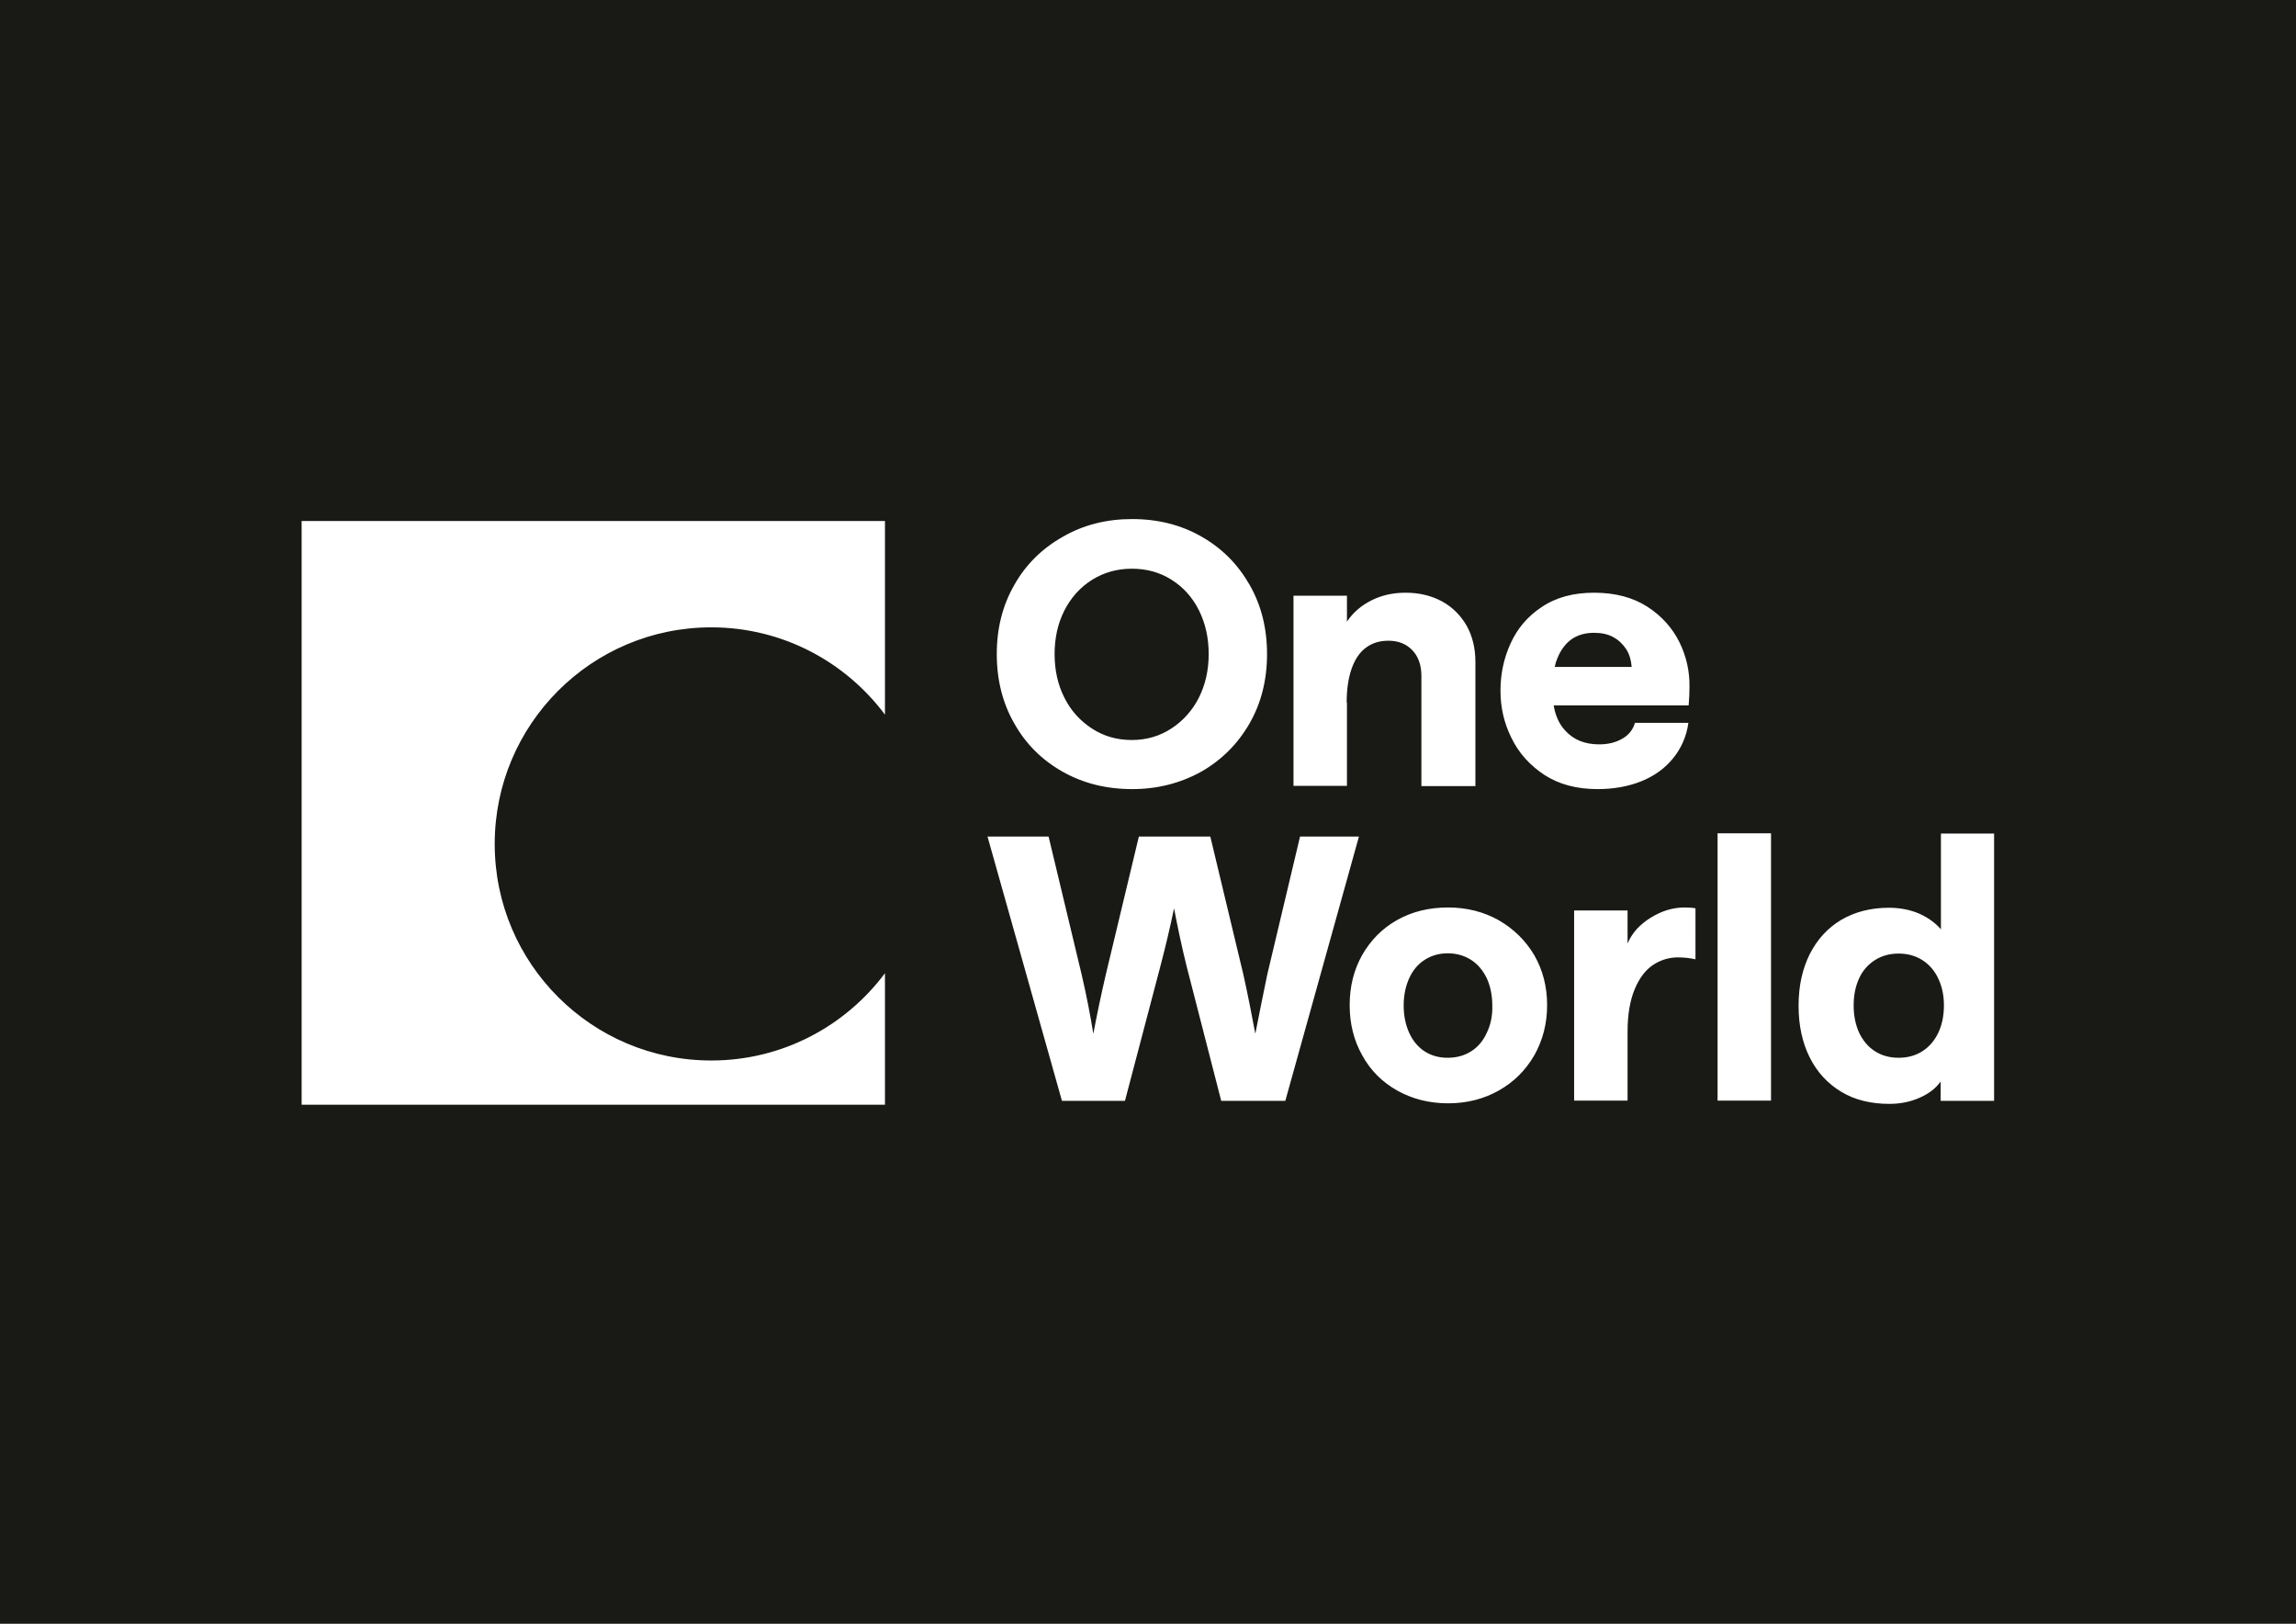 <?xml version="1.0" encoding="utf-8"?>
<!-- Generator: Adobe Illustrator 28.0.0, SVG Export Plug-In . SVG Version: 6.00 Build 0)  -->
<svg version="1.1" xmlns="http://www.w3.org/2000/svg" xmlns:xlink="http://www.w3.org/1999/xlink" x="0px" y="0px"
	 viewBox="0 0 841.9 595.3" style="enable-background:new 0 0 841.9 595.3;" xml:space="preserve">
<style type="text/css">
	.st0{fill:#191915;}
	.st1{fill:#FFFFFF;}
</style>
<g id="Pozadi">
	<rect class="st0" width="841.9" height="595.3"/>
</g>
<g id="Vrstva_2">
	<path class="st1" d="M110.6,405h213.9v-48.2c-14.5,19.4-37.6,32-63.7,32c-43.8,0-79.4-35.5-79.4-79.4c0-43.8,35.5-79.4,79.4-79.4
		c26.1,0,49.2,12.6,63.7,32V191H110.6V405z M566.3,284.1c5.4,3.5,11.9,5.2,19.5,5.2c6,0,11.4-1,16.1-2.9c4.7-1.9,8.6-4.7,11.6-8.4
		c3-3.7,4.9-8,5.6-13h-19.6c-0.7,2.5-2.3,4.5-4.6,5.8c-2.4,1.4-5.2,2.1-8.5,2.1c-5.3,0-9.5-1.7-12.6-5.2c-2.1-2.3-3.5-5.4-4.1-9.1
		h49.5c0.2-2.4,0.3-4.7,0.3-6.7c0.1-5.7-1.1-11.2-3.7-16.5c-2.6-5.2-6.5-9.6-11.8-13c-5.3-3.4-11.8-5.1-19.5-5.1
		c-7.5,0-13.9,1.7-19.1,5.2c-5.2,3.4-9,7.9-11.5,13.4c-2.5,5.5-3.7,11.2-3.7,17.3c0,6.1,1.3,11.9,4,17.3
		C556.9,276.1,561,280.6,566.3,284.1z M571,241.5c1.2-3.1,3-5.5,5.2-7.1c2.3-1.6,5-2.4,8.3-2.4c2.8,0,5.1,0.5,7.1,1.6
		c2,1.1,3.5,2.6,4.7,4.4c1.2,1.9,1.8,4,2,6.5h-28.2C570.3,243.4,570.6,242.4,571,241.5z M493.8,257.6c0-4.8,0.6-9,1.8-12.4
		c1.2-3.4,2.9-6,5.2-7.7c2.2-1.7,5-2.6,8.3-2.6c3.7,0,6.6,1.2,8.8,3.5c2.2,2.3,3.3,5.5,3.3,9.4v40.4h19.8v-45.6
		c0-5-1.1-9.4-3.2-13.2c-2.2-3.8-5.2-6.8-9-8.9c-3.9-2.1-8.3-3.2-13.4-3.2c-4.6,0-8.7,0.9-12.5,2.8c-3.8,1.9-6.8,4.5-9,7.8v-9.5
		h-19.6v69.7h19.6V257.6z M389.6,282.9c7.6,4.3,16.1,6.4,25.6,6.4c9.3,0,17.7-2.2,25.3-6.4c7.5-4.3,13.4-10.2,17.7-17.7
		c4.3-7.5,6.4-16,6.4-25.4c0-9.4-2.1-17.9-6.4-25.4c-4.3-7.5-10.1-13.4-17.7-17.7c-7.5-4.3-16-6.4-25.4-6.4
		c-9.3,0-17.8,2.1-25.4,6.5c-7.6,4.3-13.6,10.2-17.8,17.7c-4.3,7.5-6.4,15.9-6.4,25.3c0,9.4,2.1,17.9,6.4,25.4
		C376.1,272.7,382,278.6,389.6,282.9z M390.3,223.8c2.4-4.7,5.8-8.5,10.1-11.2c4.3-2.7,9.2-4.1,14.6-4.1c5.4,0,10.2,1.3,14.5,4
		c4.3,2.7,7.7,6.4,10.1,11.2c2.4,4.8,3.6,10.1,3.6,16.1c0,5.9-1.2,11.2-3.6,16c-2.4,4.7-5.8,8.5-10.1,11.3
		c-4.3,2.8-9.1,4.2-14.5,4.2c-5.5,0-10.3-1.4-14.6-4.2c-4.3-2.8-7.7-6.5-10.1-11.3c-2.4-4.7-3.6-10.1-3.6-16
		C386.7,233.9,387.9,228.5,390.3,223.8z M711.7,305.6v35.1c-2.1-2.4-4.7-4.3-8.1-5.8c-3.3-1.4-7-2.1-11-2.1
		c-6.6,0-12.4,1.5-17.4,4.4c-5,3-8.8,7.1-11.6,12.6c-2.7,5.4-4.1,11.7-4.1,18.9c0,7.3,1.4,13.6,4.1,19c2.7,5.4,6.6,9.6,11.6,12.6
		c5,3,10.9,4.4,17.6,4.4c4.1,0,7.9-0.8,11.2-2.3c3.4-1.5,5.9-3.5,7.6-5.9v7.1h19.6v-98H711.7z M710.7,378.7
		c-1.4,2.9-3.3,5.1-5.8,6.7c-2.5,1.6-5.4,2.4-8.7,2.4c-3.3,0-6.2-0.8-8.7-2.4c-2.5-1.6-4.4-3.9-5.8-6.8c-1.3-2.9-2-6.2-2-10
		c0-3.8,0.7-7.1,2-9.9c1.3-2.9,3.3-5.1,5.8-6.7c2.5-1.6,5.4-2.4,8.7-2.4c3.3,0,6.2,0.8,8.7,2.4c2.5,1.6,4.5,3.9,5.8,6.7
		c1.4,2.9,2.1,6.2,2.1,9.9C712.8,372.4,712.1,375.8,710.7,378.7z M605.2,336.5c-4,2.5-6.8,5.6-8.4,9.4v-12.1h-19.6v69.7h19.6v-25.3
		c0-6.3,0.9-11.4,2.6-15.5c1.7-4.1,3.9-7,6.7-8.9c2.7-1.8,5.8-2.8,9.1-2.8c2.2,0,4.3,0.2,6.5,0.7V333c-1-0.2-2.3-0.3-4-0.3
		C613.3,332.7,609.2,334,605.2,336.5z M476.7,306.7l-12,50.5c-1.5,7.3-3,14.6-4.4,21.8c-1.3-6.9-2.7-14.2-4.4-21.8l-12.1-50.5h-26.2
		l-12.1,50.5c-1.8,7.7-3.3,15-4.6,21.8c-1.1-6.8-2.5-14.1-4.3-21.8l-12.1-50.5h-22.4l27.3,96.9h23.1l12.9-49
		c2-7.6,3.7-14.8,5.1-21.6c1.3,6.8,2.8,14,4.7,21.6l12.6,49h23.5l27-96.9H476.7z M629.8,403.5h19.6v-98h-19.6V403.5z M549.6,337.4
		c-5.5-3.1-11.7-4.7-18.6-4.7c-7,0-13.2,1.5-18.7,4.6c-5.5,3.1-9.7,7.4-12.8,12.8c-3.1,5.5-4.6,11.6-4.6,18.4
		c0,6.8,1.5,12.9,4.6,18.4c3,5.5,7.3,9.8,12.8,12.9c5.5,3.1,11.8,4.7,18.7,4.7c6.9,0,13.1-1.6,18.6-4.7c5.5-3.1,9.8-7.4,13-12.9
		c3.1-5.5,4.7-11.6,4.7-18.4c0-6.8-1.6-12.9-4.7-18.3C559.4,344.8,555.1,340.6,549.6,337.4z M545.2,378.6c-1.3,2.9-3.2,5.2-5.7,6.8
		c-2.5,1.6-5.4,2.4-8.7,2.4c-3.2,0-6-0.8-8.5-2.4c-2.4-1.6-4.3-3.9-5.6-6.8c-1.3-2.9-2-6.2-2-10c0-3.7,0.7-7,2-9.9
		c1.3-2.9,3.2-5.2,5.7-6.8c2.5-1.6,5.3-2.4,8.5-2.4c3.1,0,6,0.8,8.5,2.4c2.5,1.6,4.4,3.9,5.8,6.8c1.3,2.9,2,6.2,2,10
		C547.3,372.4,546.6,375.7,545.2,378.6z"/>
</g>
</svg>
